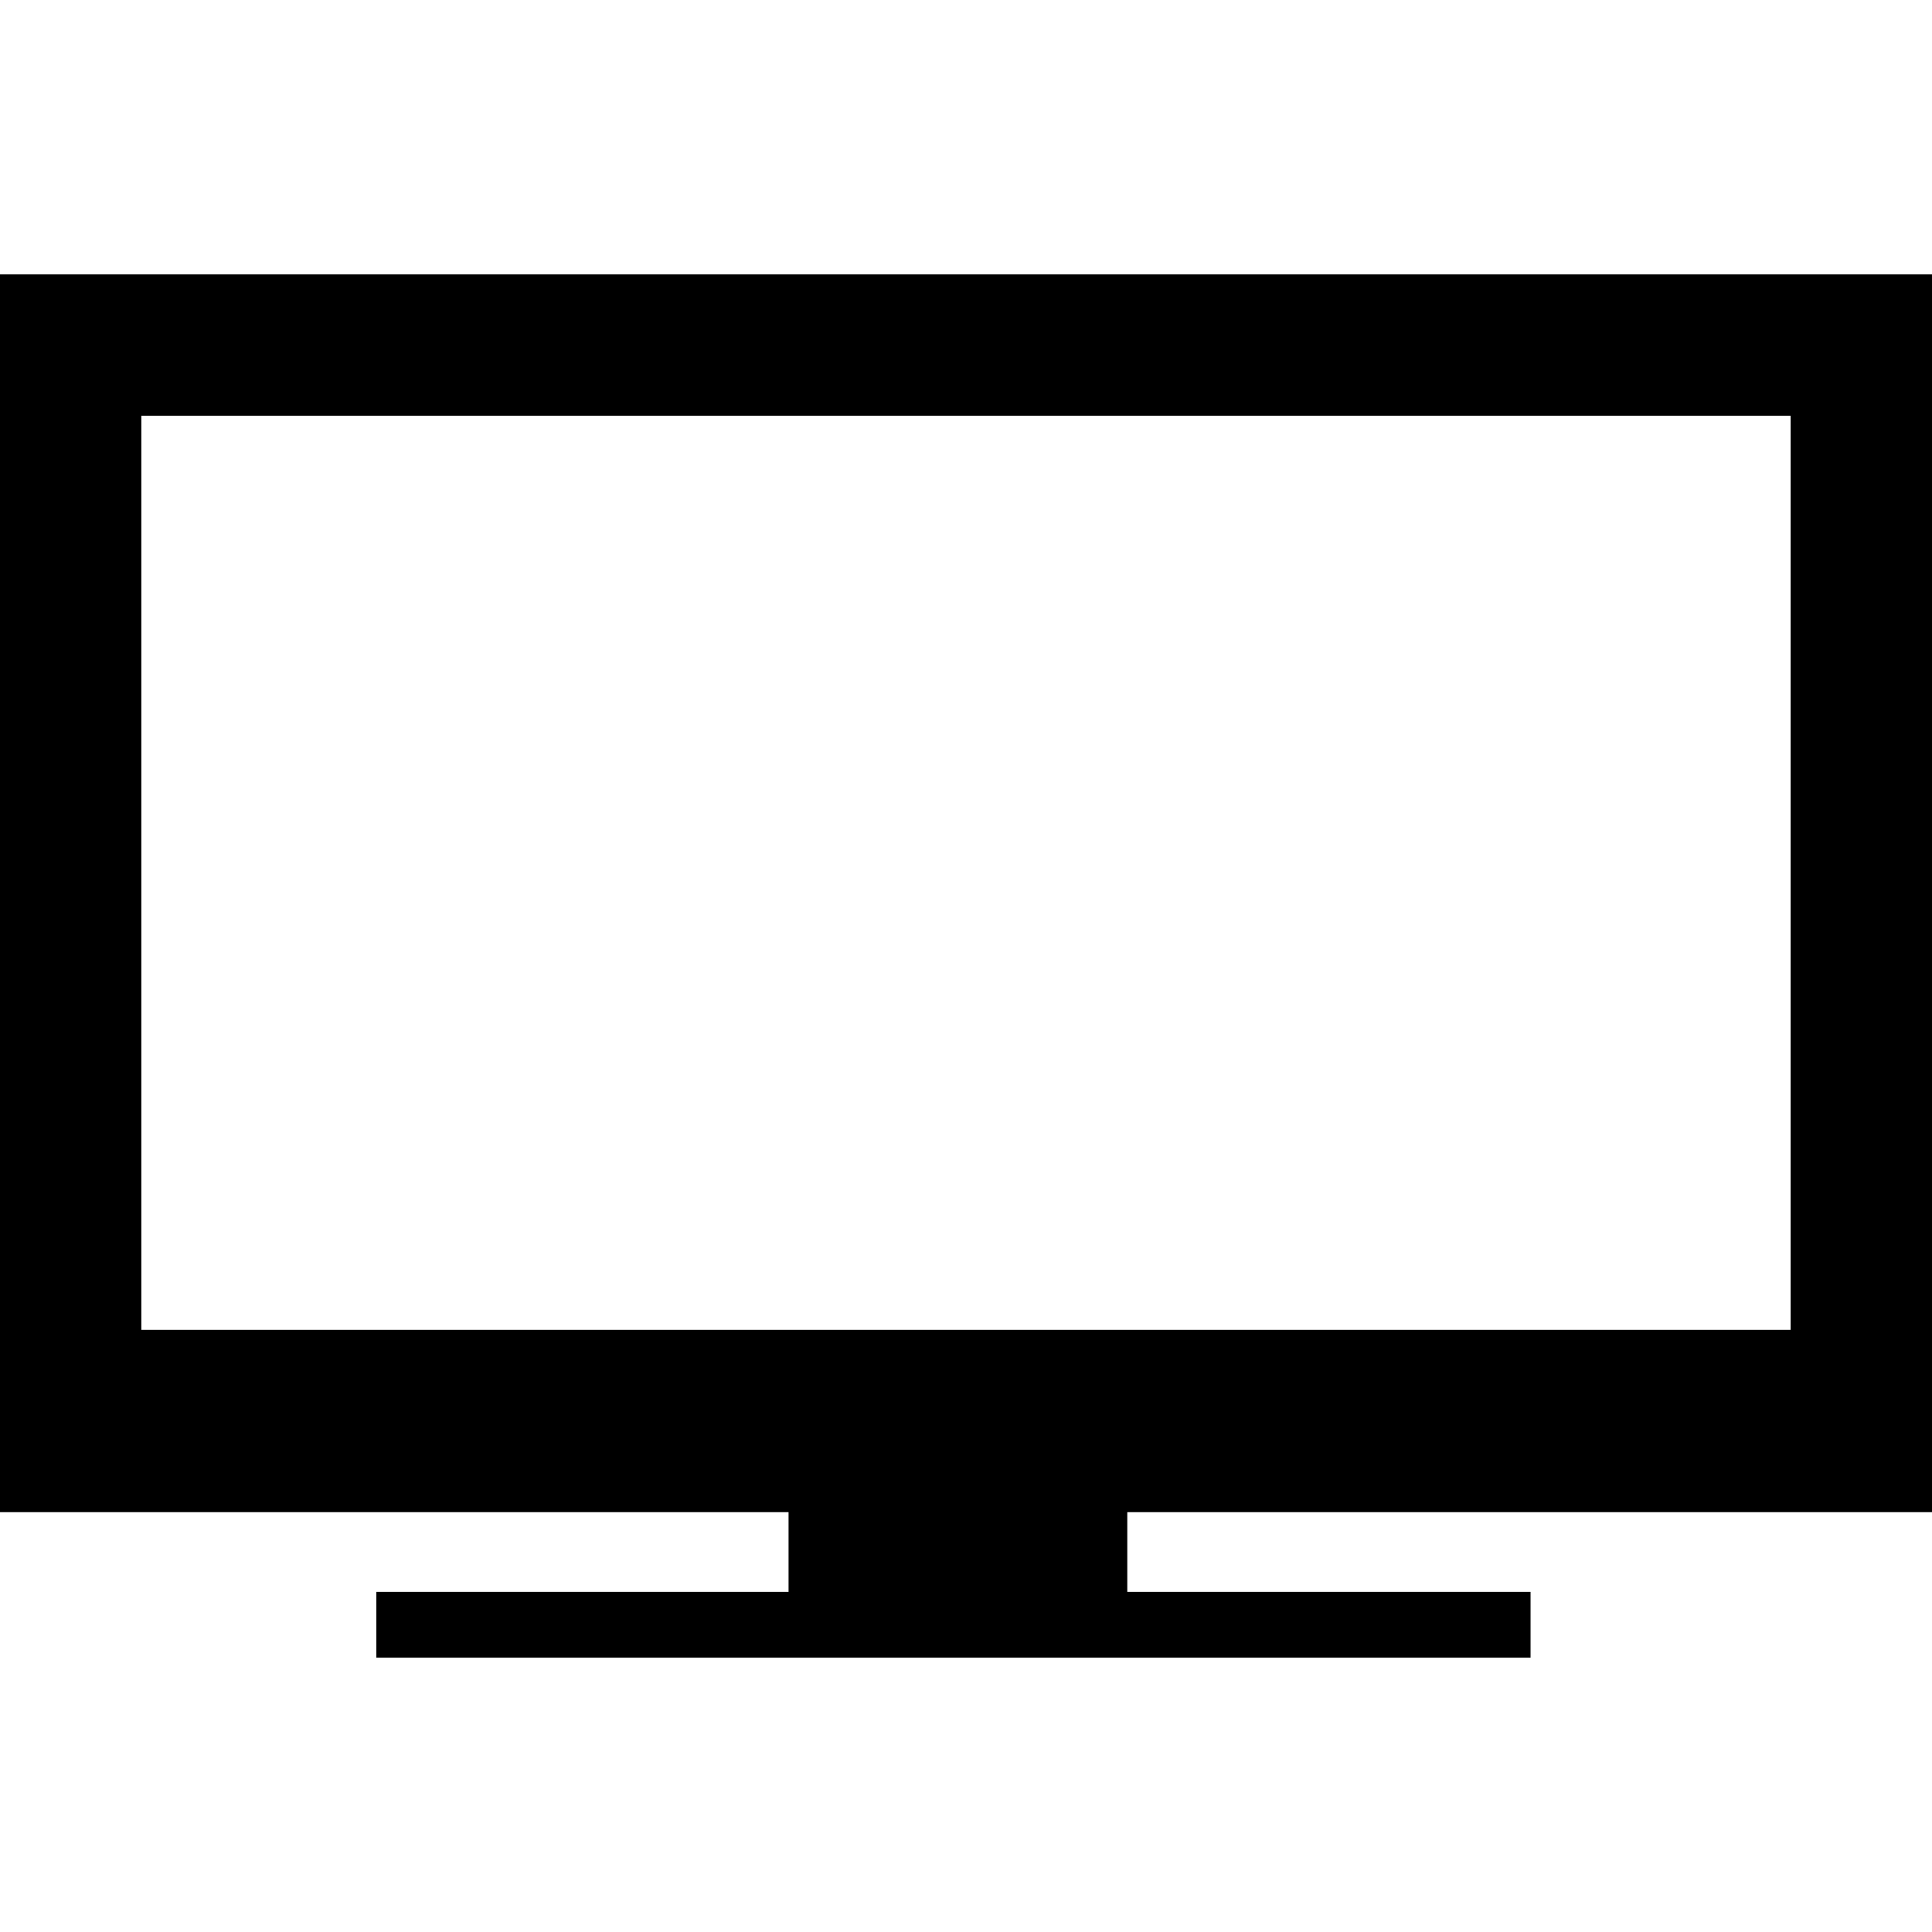 <?xml version="1.0" encoding="iso-8859-1"?>
<!-- Uploaded to: SVG Repo, www.svgrepo.com, Generator: SVG Repo Mixer Tools -->
<!DOCTYPE svg PUBLIC "-//W3C//DTD SVG 1.1//EN" "http://www.w3.org/Graphics/SVG/1.1/DTD/svg11.dtd">
<svg fill="#000000" version="1.1" id="Capa_1" xmlns="http://www.w3.org/2000/svg" xmlns:xlink="http://www.w3.org/1999/xlink" 
	 width="800px" height="800px" viewBox="0 0 245.266 245.266"
	 xml:space="preserve">
<g>
	<g id="Layer_14_34_">
		<path d="M245.266,191.97V34.837H0V191.97h100.107v10.115H47.776v8.344h146.527v-8.344h-51.195V191.97H245.266z M17.94,52.775
			h209.38v116.049H17.94V52.775z"/>
	</g>
</g>
</svg>